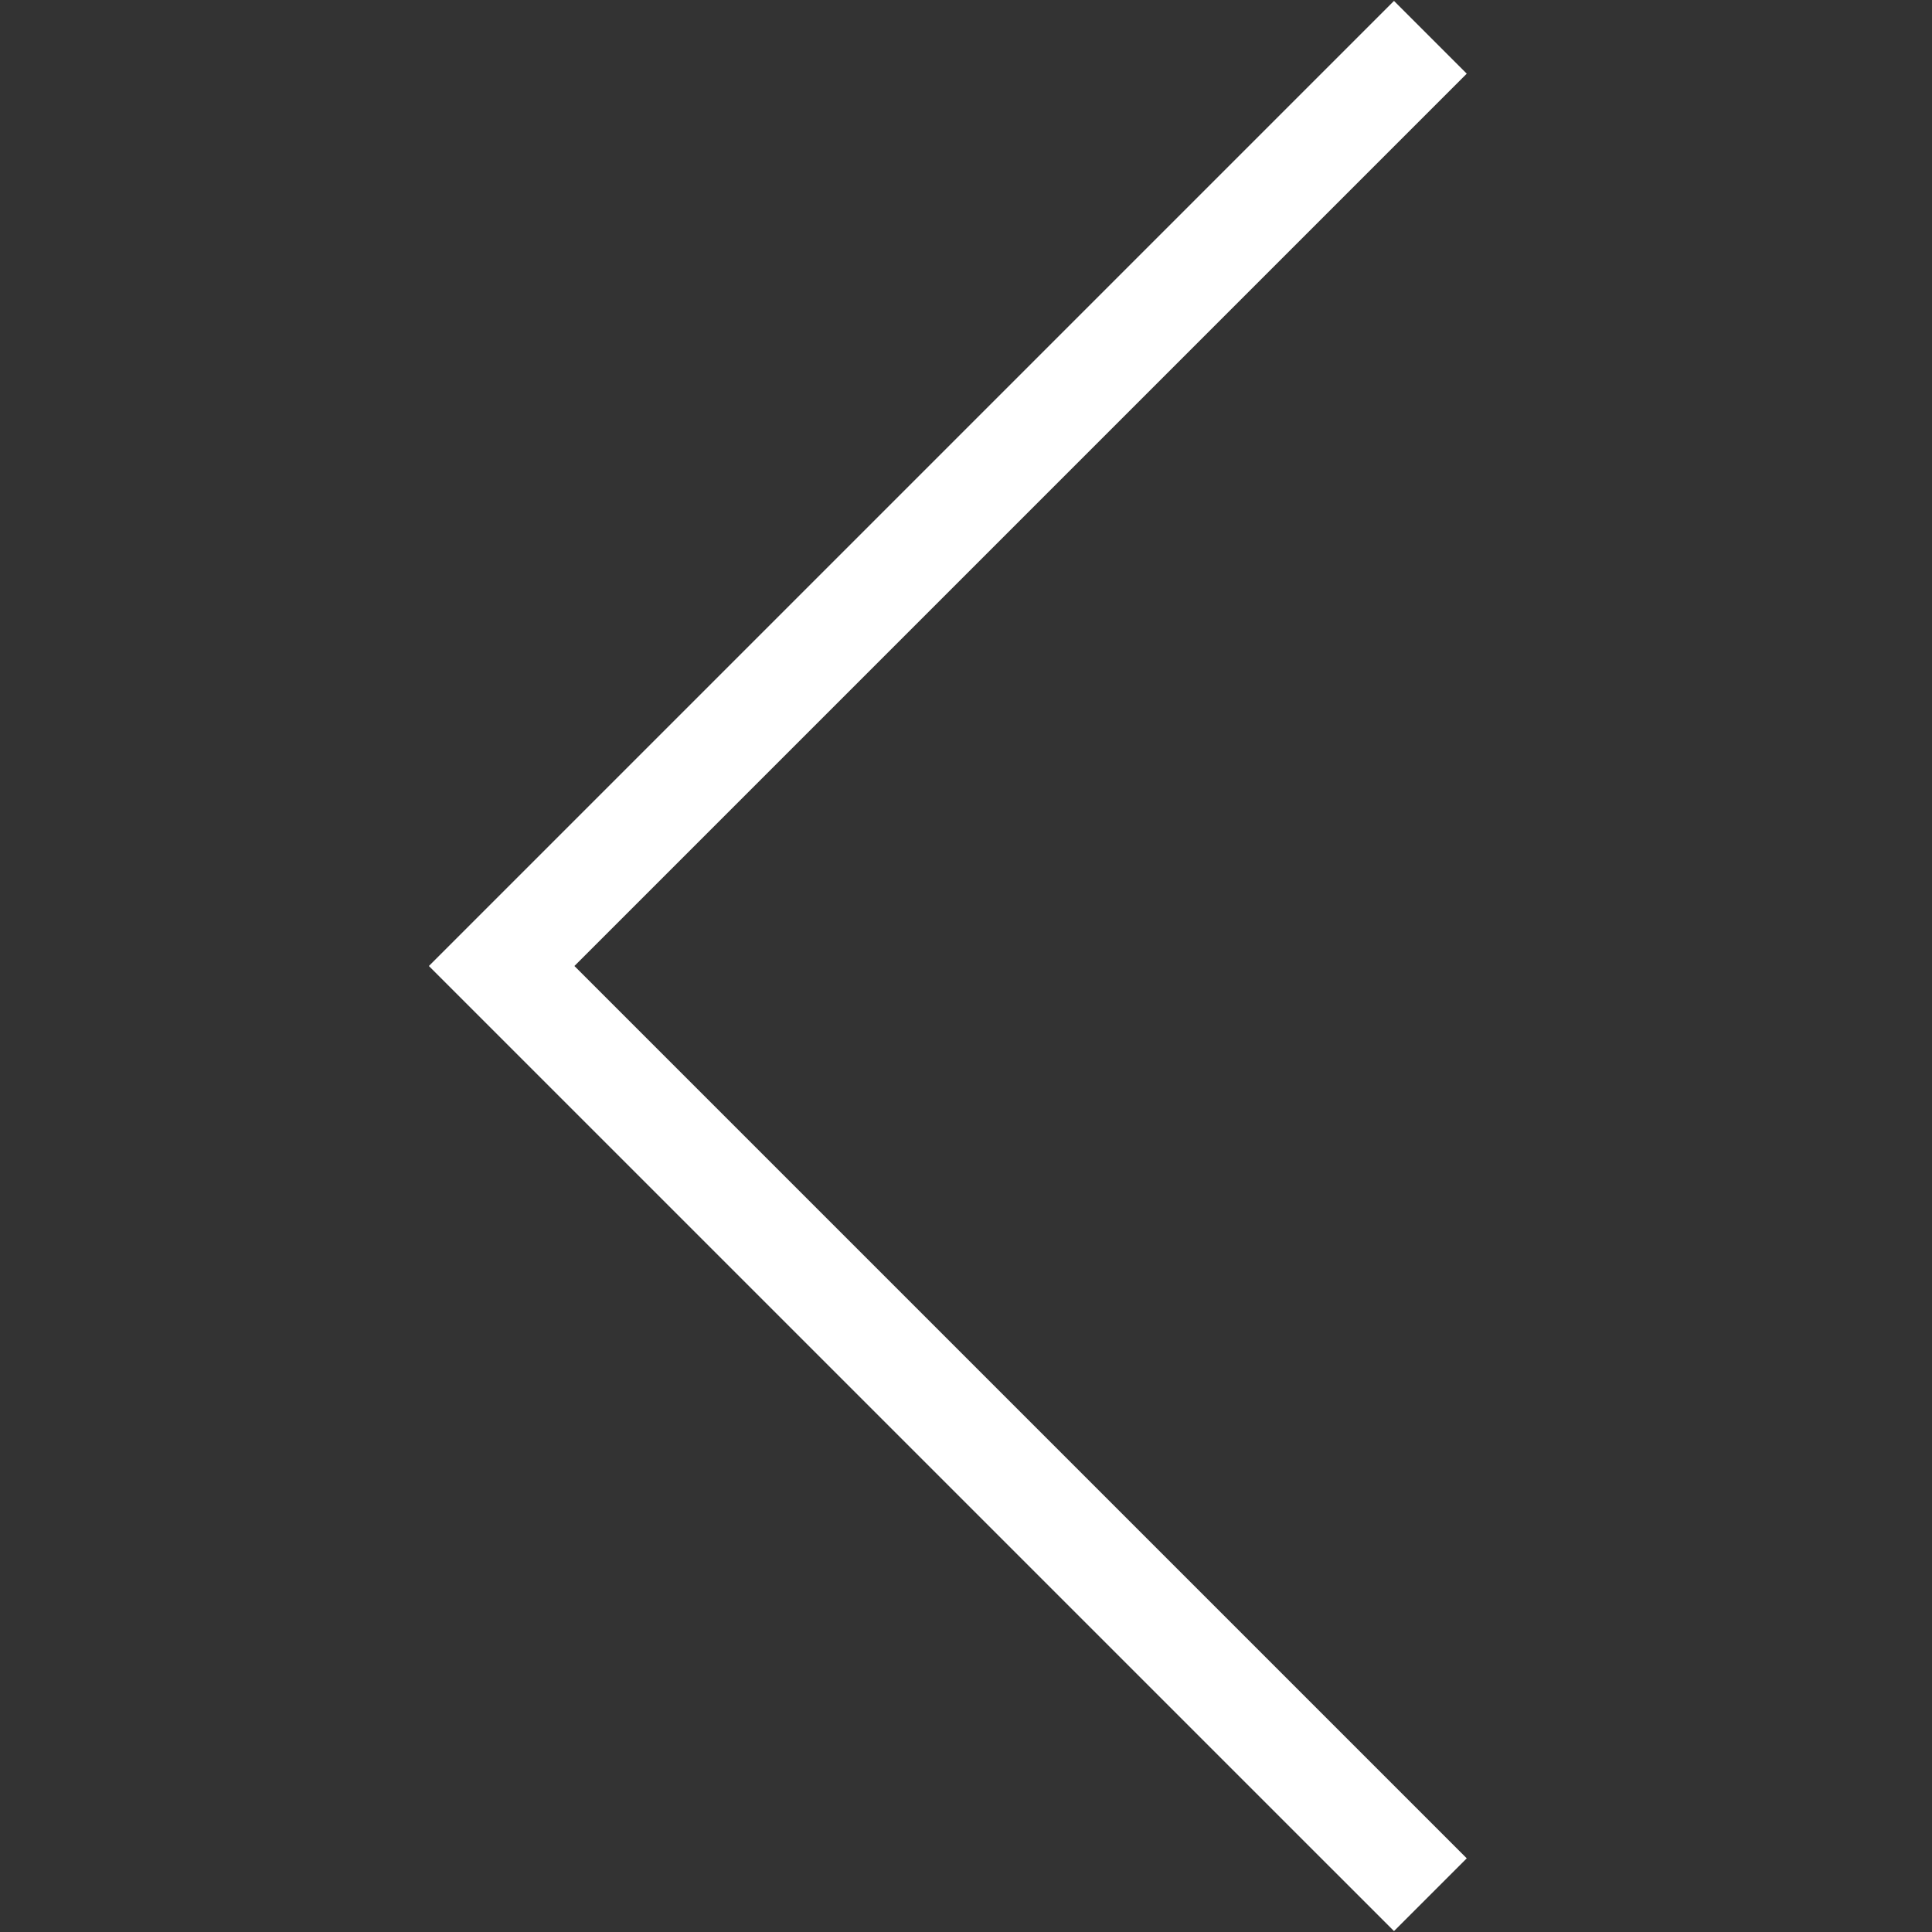 <?xml version="1.0" encoding="UTF-8"?>
<!DOCTYPE svg PUBLIC "-//W3C//DTD SVG 1.1//EN" "http://www.w3.org/Graphics/SVG/1.1/DTD/svg11.dtd">
<svg version="1.1" xmlns="http://www.w3.org/2000/svg" xmlns:xlink="http://www.w3.org/1999/xlink" x="0" y="0" width="86.373" height="86.373" viewBox="0, 0, 86.373, 86.373">
  <rect x="0" y="0" width="86.373" height="86.373" fill="#333333" stroke="none"/>
  <g id="Livello_1">
    <path d="M63.947,1.667 L22.427,43.187 L63.947,84.706" fill-opacity="0" stroke="#FFFFFF" stroke-width="4.6" stroke-miterlimit="10"/>
  </g>
</svg>
